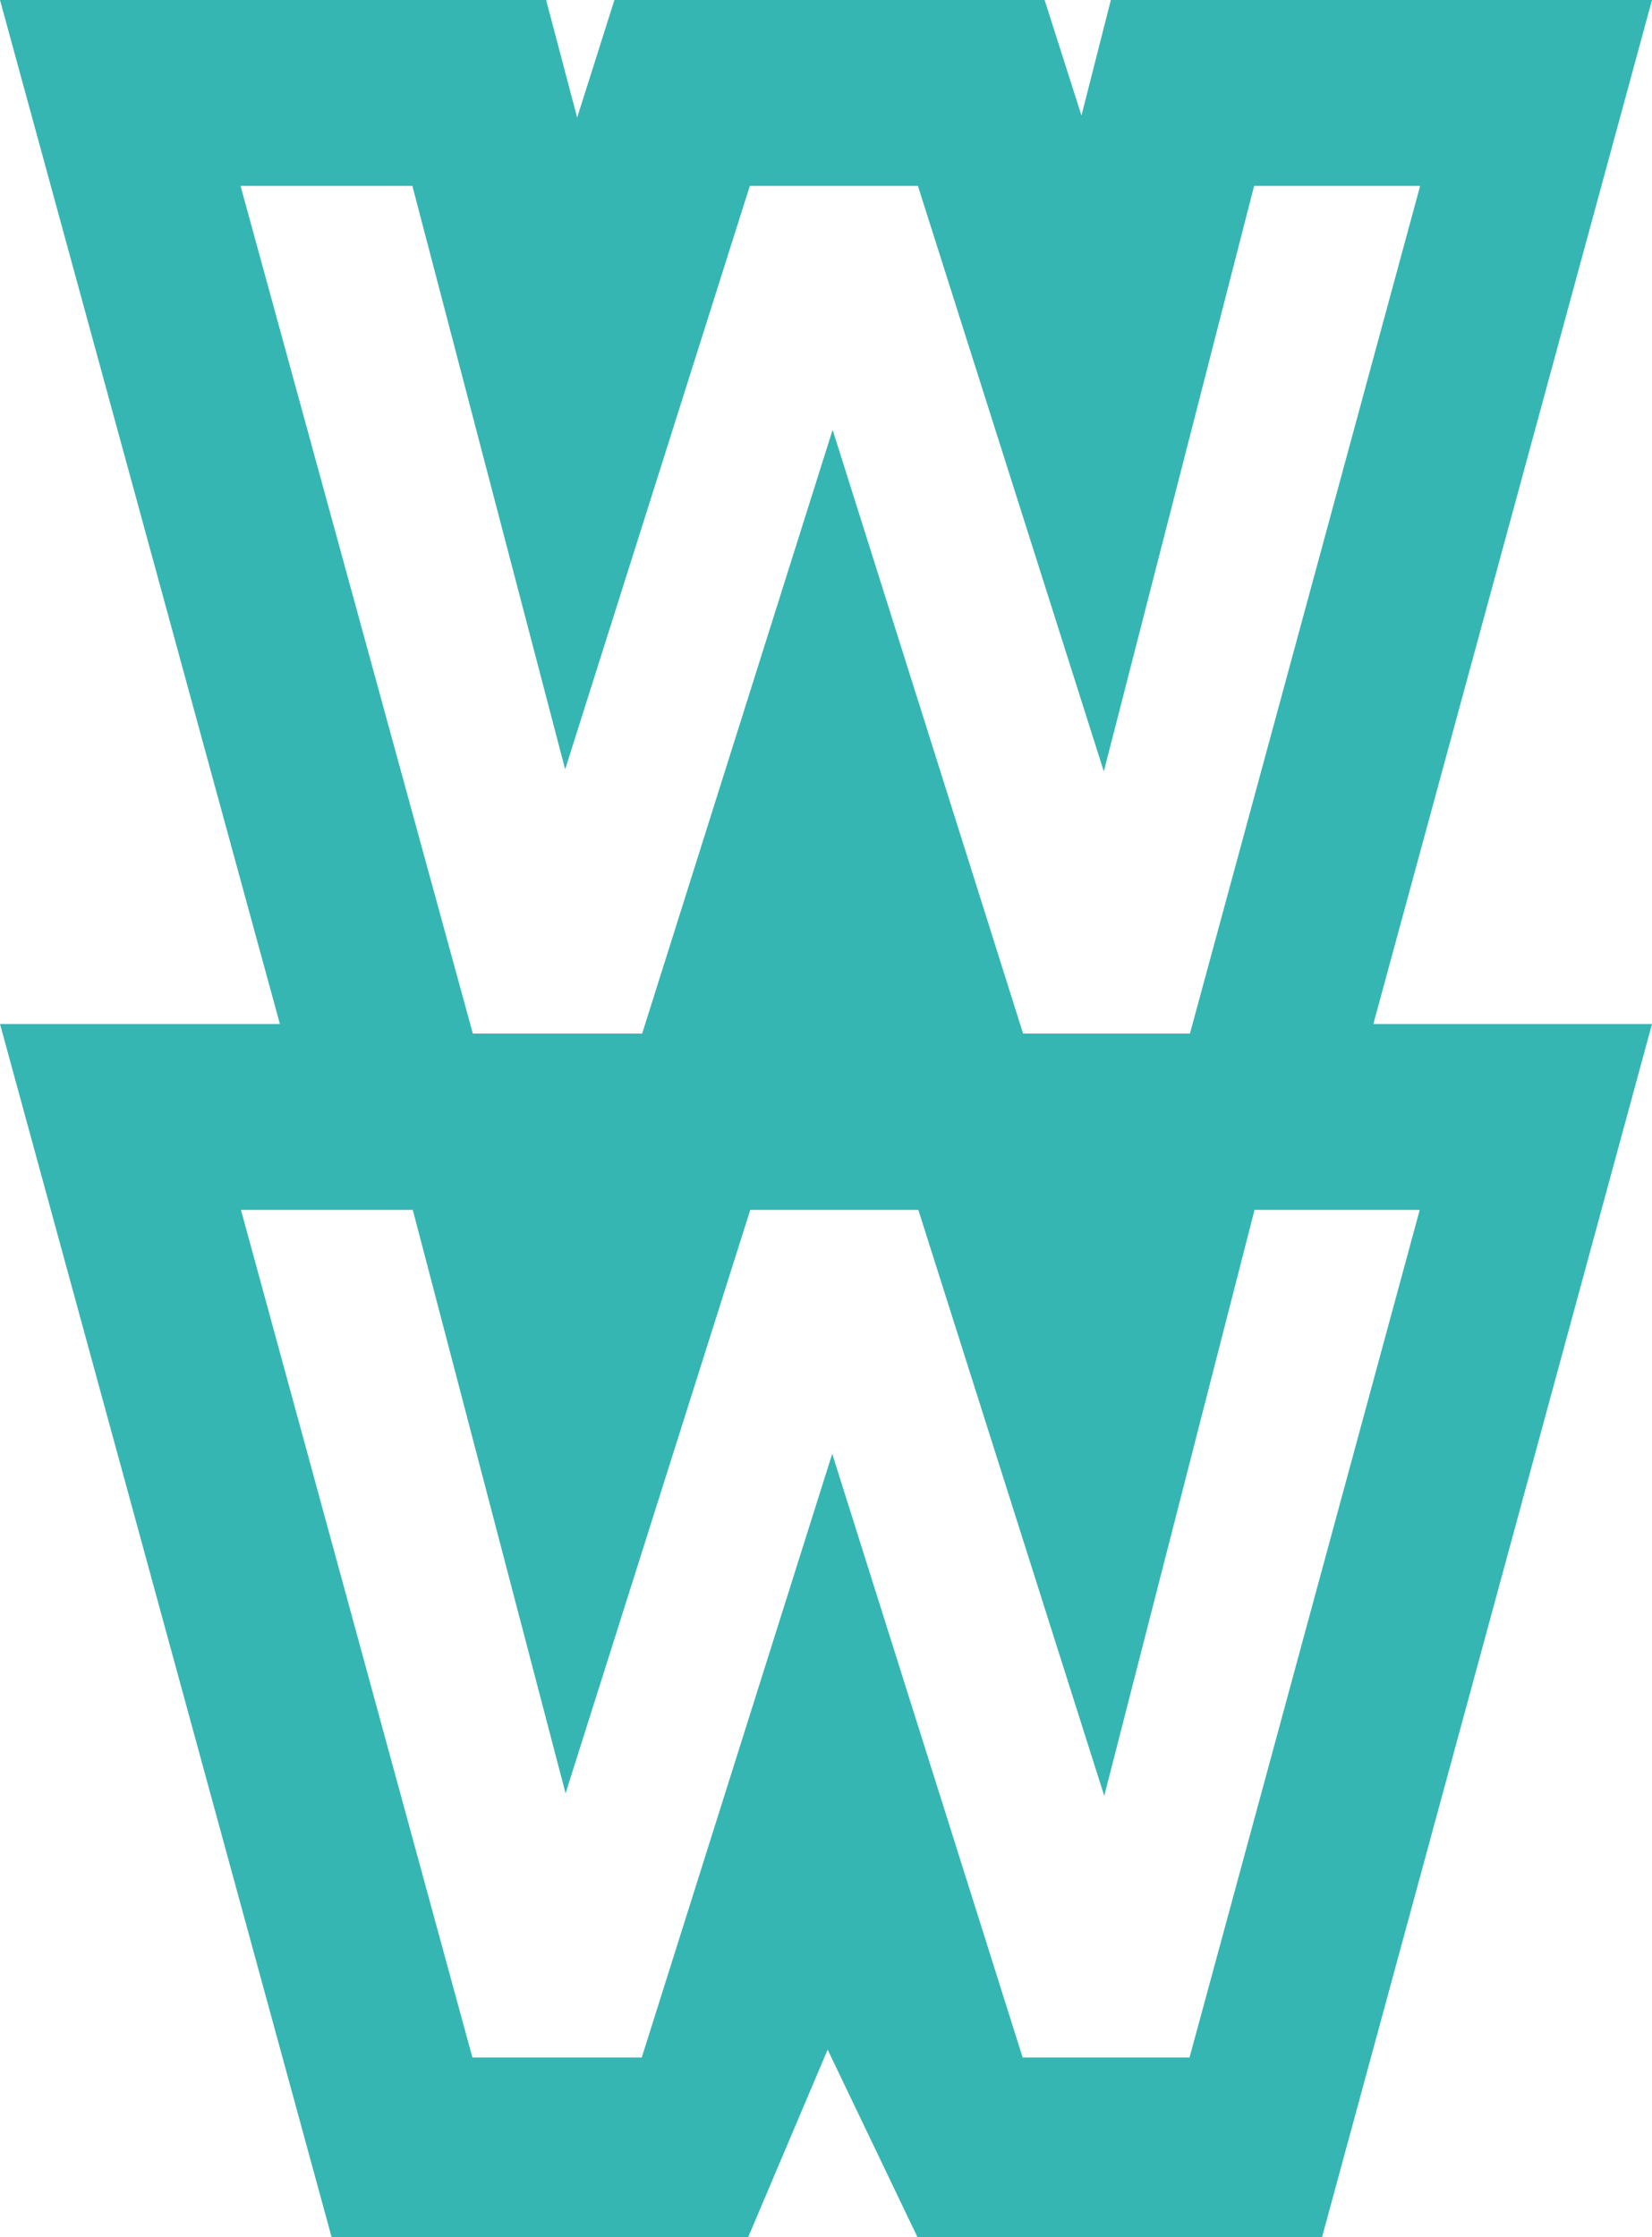 <svg  xmlns="http://www.w3.org/2000/svg" viewBox="0 0 39.9 54.03"><g id="GREEN"><path id="GREEN_PRIMARY_-_ICON" d="M39.9,0h-13.07l-.71,2.79-.89-2.79h-10.39l-.9,2.84-.75-2.84H0l6.76,24.73H0l8.01,29.3h10.06l1.92-4.53,2.17,4.53h9.77l7.97-29.3h-6.73L39.9,0ZM5.81,4.49h4.15l3.69,14.09,4.46-14.09h4.06l4.49,14.14,3.63-14.14h4.01l-5.56,20.47h-4.03l-4.6-14.58-4.6,14.58h-4.09L5.81,4.49ZM34.29,29.22l-5.56,20.47h-4.03l-4.6-14.58-4.6,14.58h-4.09l-5.59-20.47h4.15l3.69,14.09,4.46-14.09h4.06l4.49,14.15,3.63-14.15h4.01,0Z" fill="#35b6b3"/></g></svg>